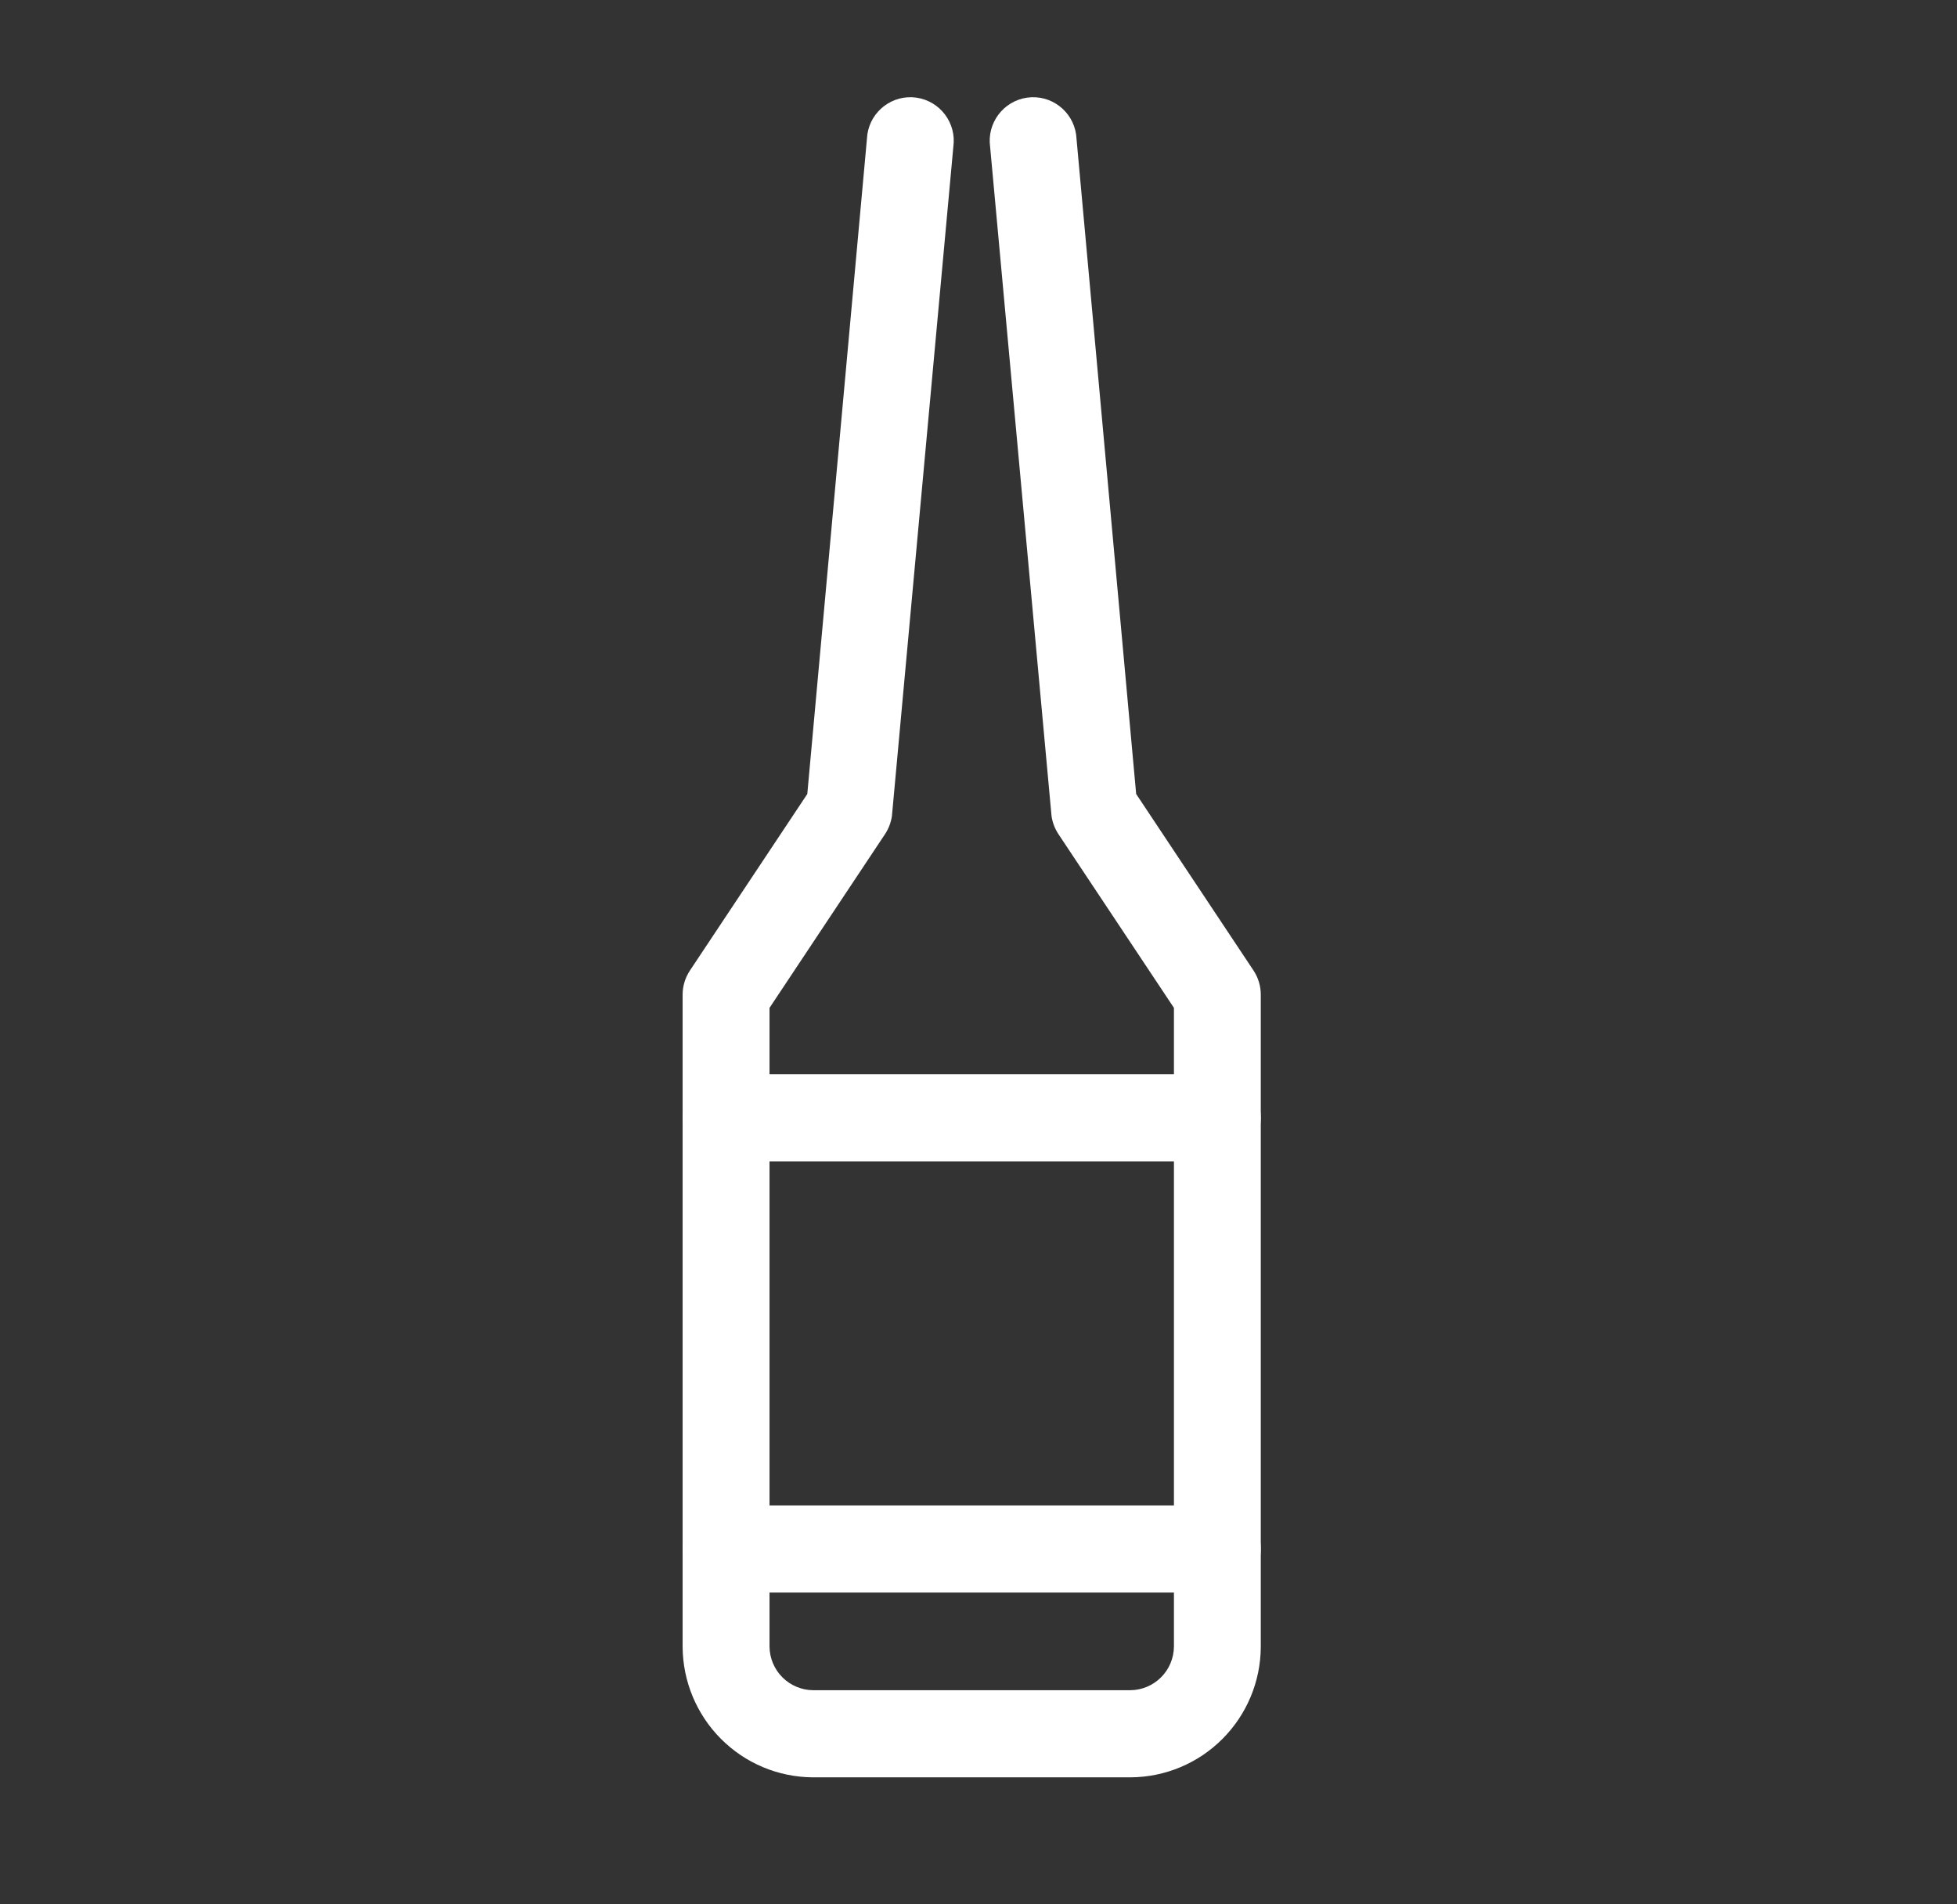 <?xml version="1.0" encoding="UTF-8"?> <svg xmlns="http://www.w3.org/2000/svg" width="37" height="36" viewBox="0 0 37 36" fill="none"><rect x="0" y="0" width="37" height="36" fill="#333333" stroke="none"/><mask id="mask0_78_1123" style="mask-type:luminance" maskUnits="userSpaceOnUse" x="0" y="0" width="37" height="36"><path d="M36.379 0H0.477V36H36.379V0Z" fill="white"></path></mask><g mask="url(#mask0_78_1123)"><path fill-rule="evenodd" clip-rule="evenodd" d="M17.327 1.846C17.776 1.911 18.088 2.328 18.024 2.778L16.863 15.428C16.845 15.549 16.801 15.665 16.733 15.768L14.549 19.053L14.549 31.125L14.549 31.127C14.551 31.345 14.638 31.554 14.792 31.708C14.946 31.862 15.154 31.95 15.371 31.952H15.374H21.37H21.373C21.59 31.95 21.798 31.862 21.952 31.708C22.106 31.554 22.193 31.345 22.195 31.127V31.125V19.053L20.011 15.768C19.943 15.665 19.899 15.549 19.881 15.428L18.72 2.778C18.656 2.328 18.968 1.911 19.417 1.846C19.866 1.782 20.282 2.095 20.346 2.545L21.481 15.01L23.7 18.347C23.79 18.483 23.837 18.641 23.837 18.804V31.131V31.137C23.833 31.788 23.573 32.411 23.113 32.872C22.654 33.333 22.032 33.594 21.382 33.599H21.376H15.368H15.361C14.712 33.594 14.09 33.333 13.631 32.872C13.171 32.411 12.911 31.788 12.906 31.137V31.131V18.804C12.906 18.641 12.954 18.483 13.044 18.347L15.263 15.01L16.398 2.545C16.462 2.095 16.878 1.782 17.327 1.846Z" fill="white"></path><path fill-rule="evenodd" clip-rule="evenodd" d="M12.906 21.132C12.906 20.677 13.274 20.309 13.727 20.309H23.016C23.47 20.309 23.837 20.677 23.837 21.132C23.837 21.587 23.47 21.955 23.016 21.955H13.727C13.274 21.955 12.906 21.587 12.906 21.132Z" fill="white"></path><path fill-rule="evenodd" clip-rule="evenodd" d="M12.906 29.282C12.906 28.828 13.274 28.459 13.727 28.459H23.016C23.47 28.459 23.837 28.828 23.837 29.282C23.837 29.737 23.47 30.106 23.016 30.106H13.727C13.274 30.106 12.906 29.737 12.906 29.282Z" fill="white"></path></g></svg> 
